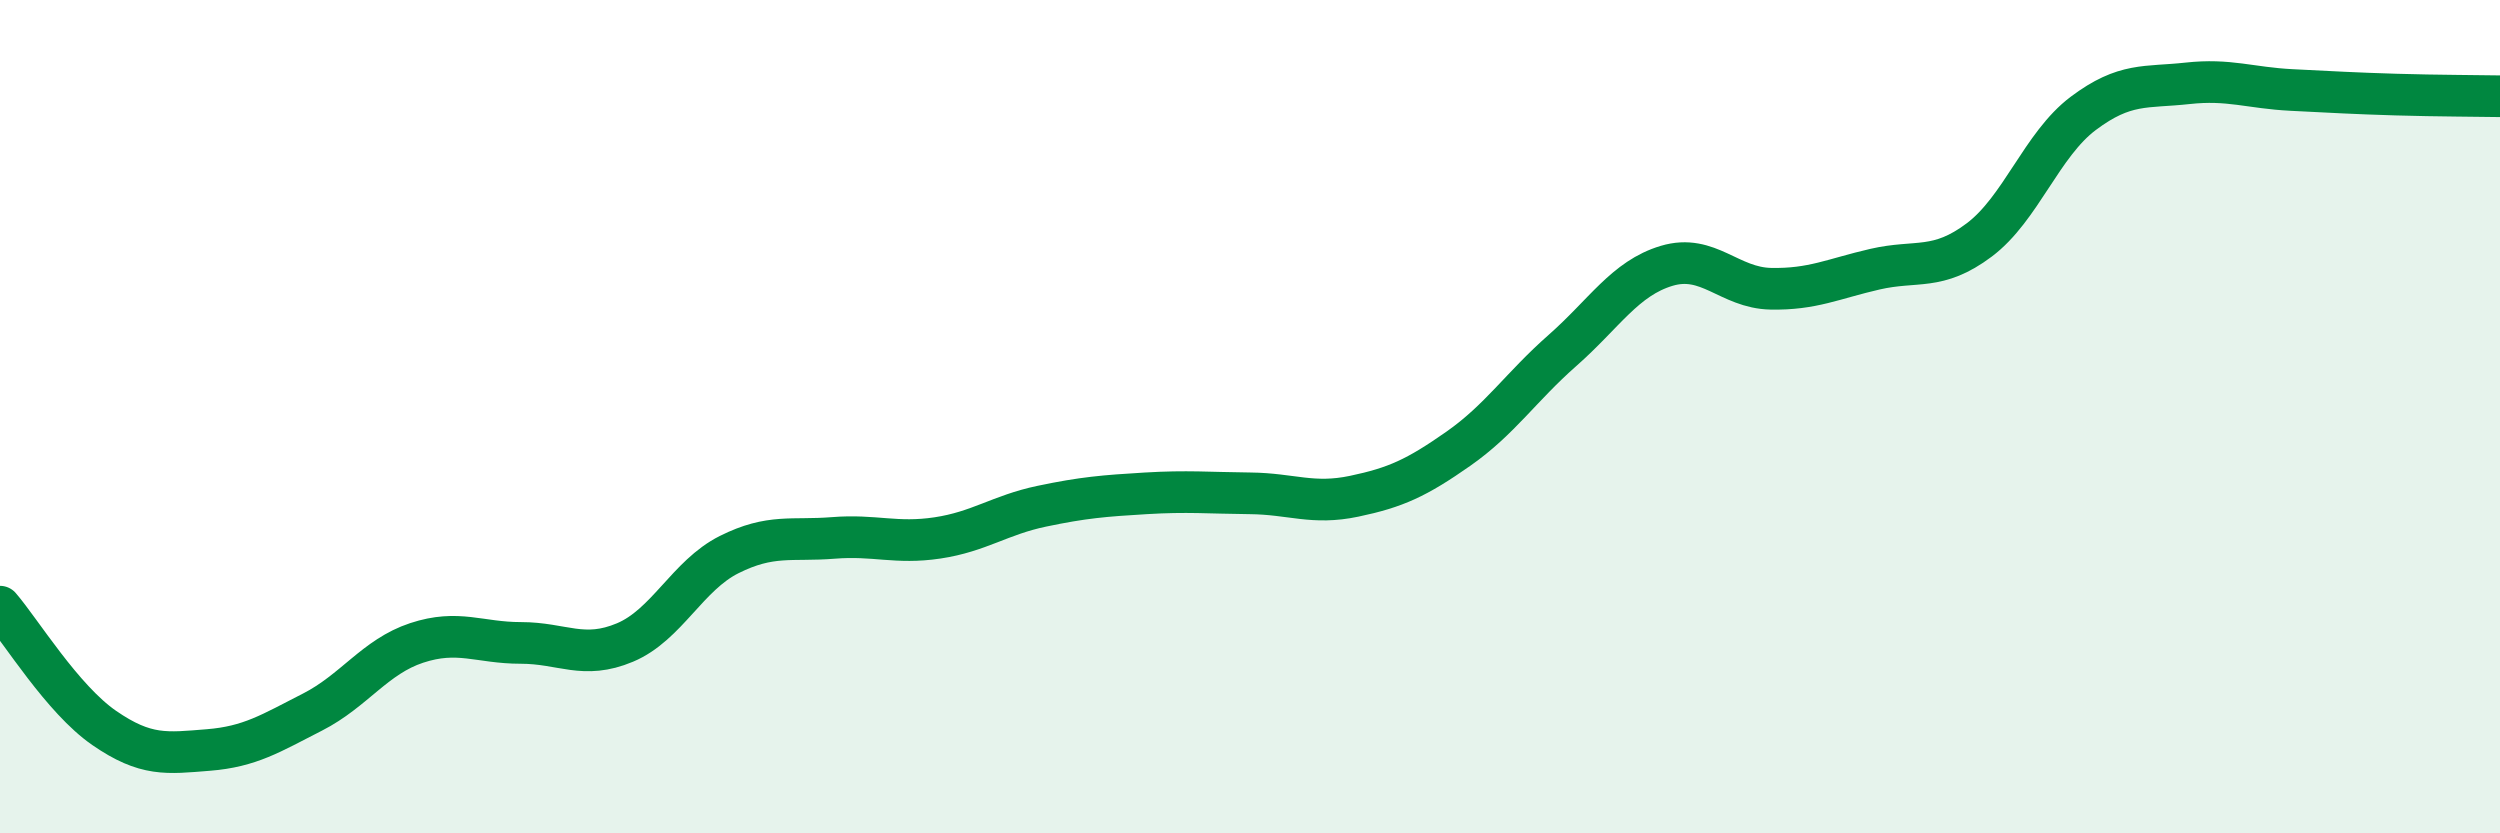 
    <svg width="60" height="20" viewBox="0 0 60 20" xmlns="http://www.w3.org/2000/svg">
      <path
        d="M 0,14.56 C 0.5,15.14 1.5,16.78 2.5,17.47 C 3.5,18.16 4,18.08 5,18 C 6,17.92 6.5,17.6 7.5,17.09 C 8.5,16.58 9,15.76 10,15.43 C 11,15.1 11.5,15.43 12.5,15.43 C 13.5,15.43 14,15.84 15,15.42 C 16,15 16.5,13.81 17.5,13.31 C 18.5,12.81 19,12.99 20,12.91 C 21,12.83 21.5,13.06 22.5,12.91 C 23.5,12.76 24,12.36 25,12.15 C 26,11.94 26.5,11.9 27.5,11.84 C 28.5,11.78 29,11.83 30,11.84 C 31,11.85 31.5,12.12 32.5,11.91 C 33.5,11.7 34,11.47 35,10.77 C 36,10.07 36.5,9.29 37.5,8.41 C 38.5,7.53 39,6.68 40,6.38 C 41,6.08 41.5,6.91 42.5,6.93 C 43.5,6.95 44,6.69 45,6.46 C 46,6.23 46.5,6.51 47.5,5.76 C 48.5,5.01 49,3.47 50,2.72 C 51,1.97 51.5,2.11 52.5,2 C 53.5,1.89 54,2.11 55,2.16 C 56,2.21 56.5,2.24 57.5,2.27 C 58.5,2.3 59.5,2.3 60,2.31L60 20L0 20Z"
        fill="#008740"
        opacity="0.1"
        stroke-linecap="round"
        stroke-linejoin="round"
      />
      <path
        d="M 0,14.56 C 0.5,15.14 1.5,16.78 2.5,17.47 C 3.5,18.16 4,18.08 5,18 C 6,17.92 6.5,17.6 7.5,17.09 C 8.5,16.58 9,15.76 10,15.43 C 11,15.1 11.5,15.43 12.5,15.43 C 13.5,15.43 14,15.84 15,15.42 C 16,15 16.5,13.81 17.5,13.31 C 18.5,12.81 19,12.99 20,12.91 C 21,12.83 21.5,13.06 22.5,12.91 C 23.5,12.76 24,12.36 25,12.15 C 26,11.94 26.5,11.9 27.5,11.84 C 28.5,11.78 29,11.83 30,11.84 C 31,11.85 31.5,12.12 32.5,11.91 C 33.5,11.7 34,11.47 35,10.77 C 36,10.07 36.5,9.29 37.5,8.41 C 38.5,7.53 39,6.68 40,6.38 C 41,6.08 41.5,6.91 42.5,6.93 C 43.5,6.95 44,6.69 45,6.46 C 46,6.23 46.5,6.51 47.5,5.76 C 48.5,5.01 49,3.47 50,2.72 C 51,1.97 51.5,2.11 52.5,2 C 53.5,1.89 54,2.11 55,2.16 C 56,2.21 56.5,2.24 57.5,2.27 C 58.5,2.3 59.5,2.3 60,2.31"
        stroke="#008740"
        stroke-width="1"
        fill="none"
        stroke-linecap="round"
        stroke-linejoin="round"
      />
    </svg>
  